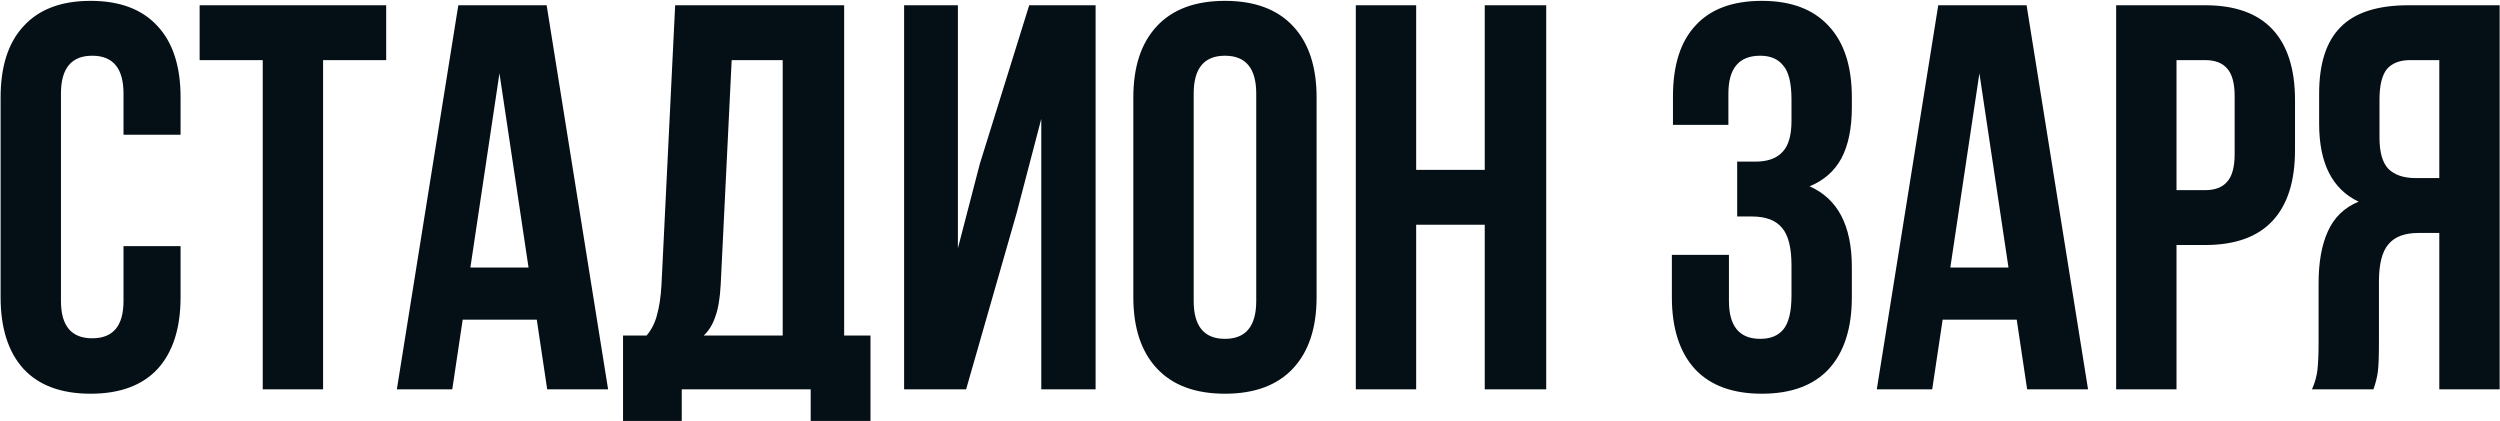 <?xml version="1.0" encoding="UTF-8"?> <svg xmlns="http://www.w3.org/2000/svg" width="1859" height="313" viewBox="0 0 1859 313" fill="none"><path d="M134.273 220.956C134.273 244.076 128.561 261.892 117.137 274.404C105.713 286.644 89.121 292.764 67.361 292.764C45.601 292.764 29.009 286.644 17.585 274.404C6.161 261.892 0.449 244.076 0.449 220.956V72.444C0.449 49.324 6.161 31.644 17.585 19.404C29.009 6.892 45.601 0.636 67.361 0.636C89.121 0.636 105.713 6.892 117.137 19.404C128.561 31.644 134.273 49.324 134.273 72.444V100.188H91.841V69.588C91.841 50.82 84.089 41.436 68.585 41.436C53.081 41.436 45.329 50.82 45.329 69.588V223.812C45.329 242.308 53.081 251.556 68.585 251.556C84.089 251.556 91.841 242.308 91.841 223.812V183.012H134.273V220.956ZM287.168 3.9V44.7H240.248V289.5H195.368V44.7H148.448V3.9H287.168ZM406.893 289.5L399.141 237.684H344.061L336.309 289.5H295.101L340.797 3.9H406.485L452.181 289.5H406.893ZM393.021 198.924L371.397 54.492L349.773 198.924H393.021ZM602.826 289.5H506.946V327.852H463.29V249.516H480.834C484.642 244.892 487.226 239.724 488.586 234.012C490.218 228.3 491.306 221.092 491.85 212.388L502.05 3.9H627.714V249.516H647.298V327.852H602.826V289.5ZM535.914 211.572C535.37 221.908 534.01 229.932 531.834 235.644C529.93 241.356 527.074 245.98 523.266 249.516H582.018V44.7H544.074L535.914 211.572ZM672.3 289.5V3.9H712.284V184.644L728.604 121.812L765.324 3.9H814.692V289.5H774.3V88.356L755.94 158.532L718.404 289.5H672.3ZM842.746 72.444C842.746 49.596 848.594 31.916 860.29 19.404C871.986 6.892 888.85 0.636 910.882 0.636C932.914 0.636 949.778 6.892 961.474 19.404C973.17 31.916 979.018 49.596 979.018 72.444V220.956C979.018 243.804 973.17 261.484 961.474 273.996C949.778 286.508 932.914 292.764 910.882 292.764C888.85 292.764 871.986 286.508 860.29 273.996C848.594 261.484 842.746 243.804 842.746 220.956V72.444ZM887.626 223.812C887.626 242.58 895.378 251.964 910.882 251.964C926.386 251.964 934.138 242.58 934.138 223.812V69.588C934.138 50.82 926.386 41.436 910.882 41.436C895.378 41.436 887.626 50.82 887.626 69.588V223.812ZM1008.18 289.5V3.9H1053.06V126.3H1104.06V3.9H1149.76V289.5H1104.06V167.1H1053.06V289.5H1008.18ZM1332.15 74.076C1332.15 61.836 1330.11 53.404 1326.03 48.78C1322.22 43.884 1316.51 41.436 1308.89 41.436C1293.12 41.436 1285.23 50.82 1285.23 69.588V92.844H1244.02V71.628C1244.02 48.508 1249.6 30.964 1260.75 18.996C1271.9 6.756 1288.36 0.636 1310.12 0.636C1331.88 0.636 1348.47 6.892 1359.89 19.404C1371.32 31.644 1377.03 49.324 1377.03 72.444V79.788C1377.03 95.292 1374.44 107.94 1369.28 117.732C1364.11 127.252 1356.22 134.188 1345.61 138.54C1366.56 147.788 1377.03 167.78 1377.03 198.516V220.956C1377.03 244.076 1371.32 261.892 1359.89 274.404C1348.47 286.644 1331.88 292.764 1310.12 292.764C1288.36 292.764 1271.76 286.644 1260.34 274.404C1248.92 261.892 1243.2 244.076 1243.2 220.956V189.54H1285.64V223.812C1285.64 242.58 1293.39 251.964 1308.89 251.964C1316.51 251.964 1322.22 249.652 1326.03 245.028C1330.11 240.132 1332.15 231.7 1332.15 219.732V197.292C1332.15 184.236 1329.84 174.988 1325.21 169.548C1320.59 163.836 1313.11 160.98 1302.77 160.98H1291.76V120.18H1305.22C1314.2 120.18 1320.86 117.868 1325.21 113.244C1329.84 108.62 1332.15 100.868 1332.15 89.988V74.076ZM1507.38 289.5L1499.63 237.684H1444.55L1436.79 289.5H1395.59L1441.28 3.9H1506.97L1552.67 289.5H1507.38ZM1493.51 198.924L1471.88 54.492L1450.26 198.924H1493.51ZM1639.66 3.9C1661.97 3.9 1678.69 9.884 1689.85 21.852C1701 33.82 1706.57 51.364 1706.57 74.484V111.612C1706.57 134.732 1701 152.276 1689.85 164.244C1678.69 176.212 1661.97 182.196 1639.66 182.196H1618.45V289.5H1573.57V3.9H1639.66ZM1618.45 141.396H1639.66C1647.01 141.396 1652.45 139.356 1655.98 135.276C1659.79 131.196 1661.69 124.26 1661.69 114.468V71.628C1661.69 61.836 1659.79 54.9 1655.98 50.82C1652.45 46.74 1647.01 44.7 1639.66 44.7H1618.45V141.396ZM1719.2 289.5C1721.38 284.604 1722.74 279.708 1723.28 274.812C1723.83 269.644 1724.1 262.98 1724.1 254.82V210.756C1724.1 194.98 1726.41 182.06 1731.03 171.996C1735.66 161.66 1743.27 154.316 1753.88 149.964C1734.3 140.716 1724.51 121.404 1724.51 92.028V69.588C1724.51 47.284 1729.81 30.828 1740.42 20.22C1751.03 9.34 1767.89 3.9 1791.01 3.9H1858.74V289.5H1813.86V173.22H1798.35C1788.02 173.22 1780.54 176.076 1775.91 181.788C1771.29 187.228 1768.98 196.476 1768.98 209.532V254.412C1768.98 265.02 1768.71 272.364 1768.16 276.444C1767.62 280.524 1766.53 284.876 1764.9 289.5H1719.2ZM1792.23 44.7C1784.35 44.7 1778.5 47.012 1774.69 51.636C1771.15 56.26 1769.39 63.74 1769.39 74.076V102.228C1769.39 113.108 1771.56 120.86 1775.91 125.484C1780.54 130.108 1787.34 132.42 1796.31 132.42H1813.86V44.7H1792.23Z" fill="#050F16"></path></svg> 